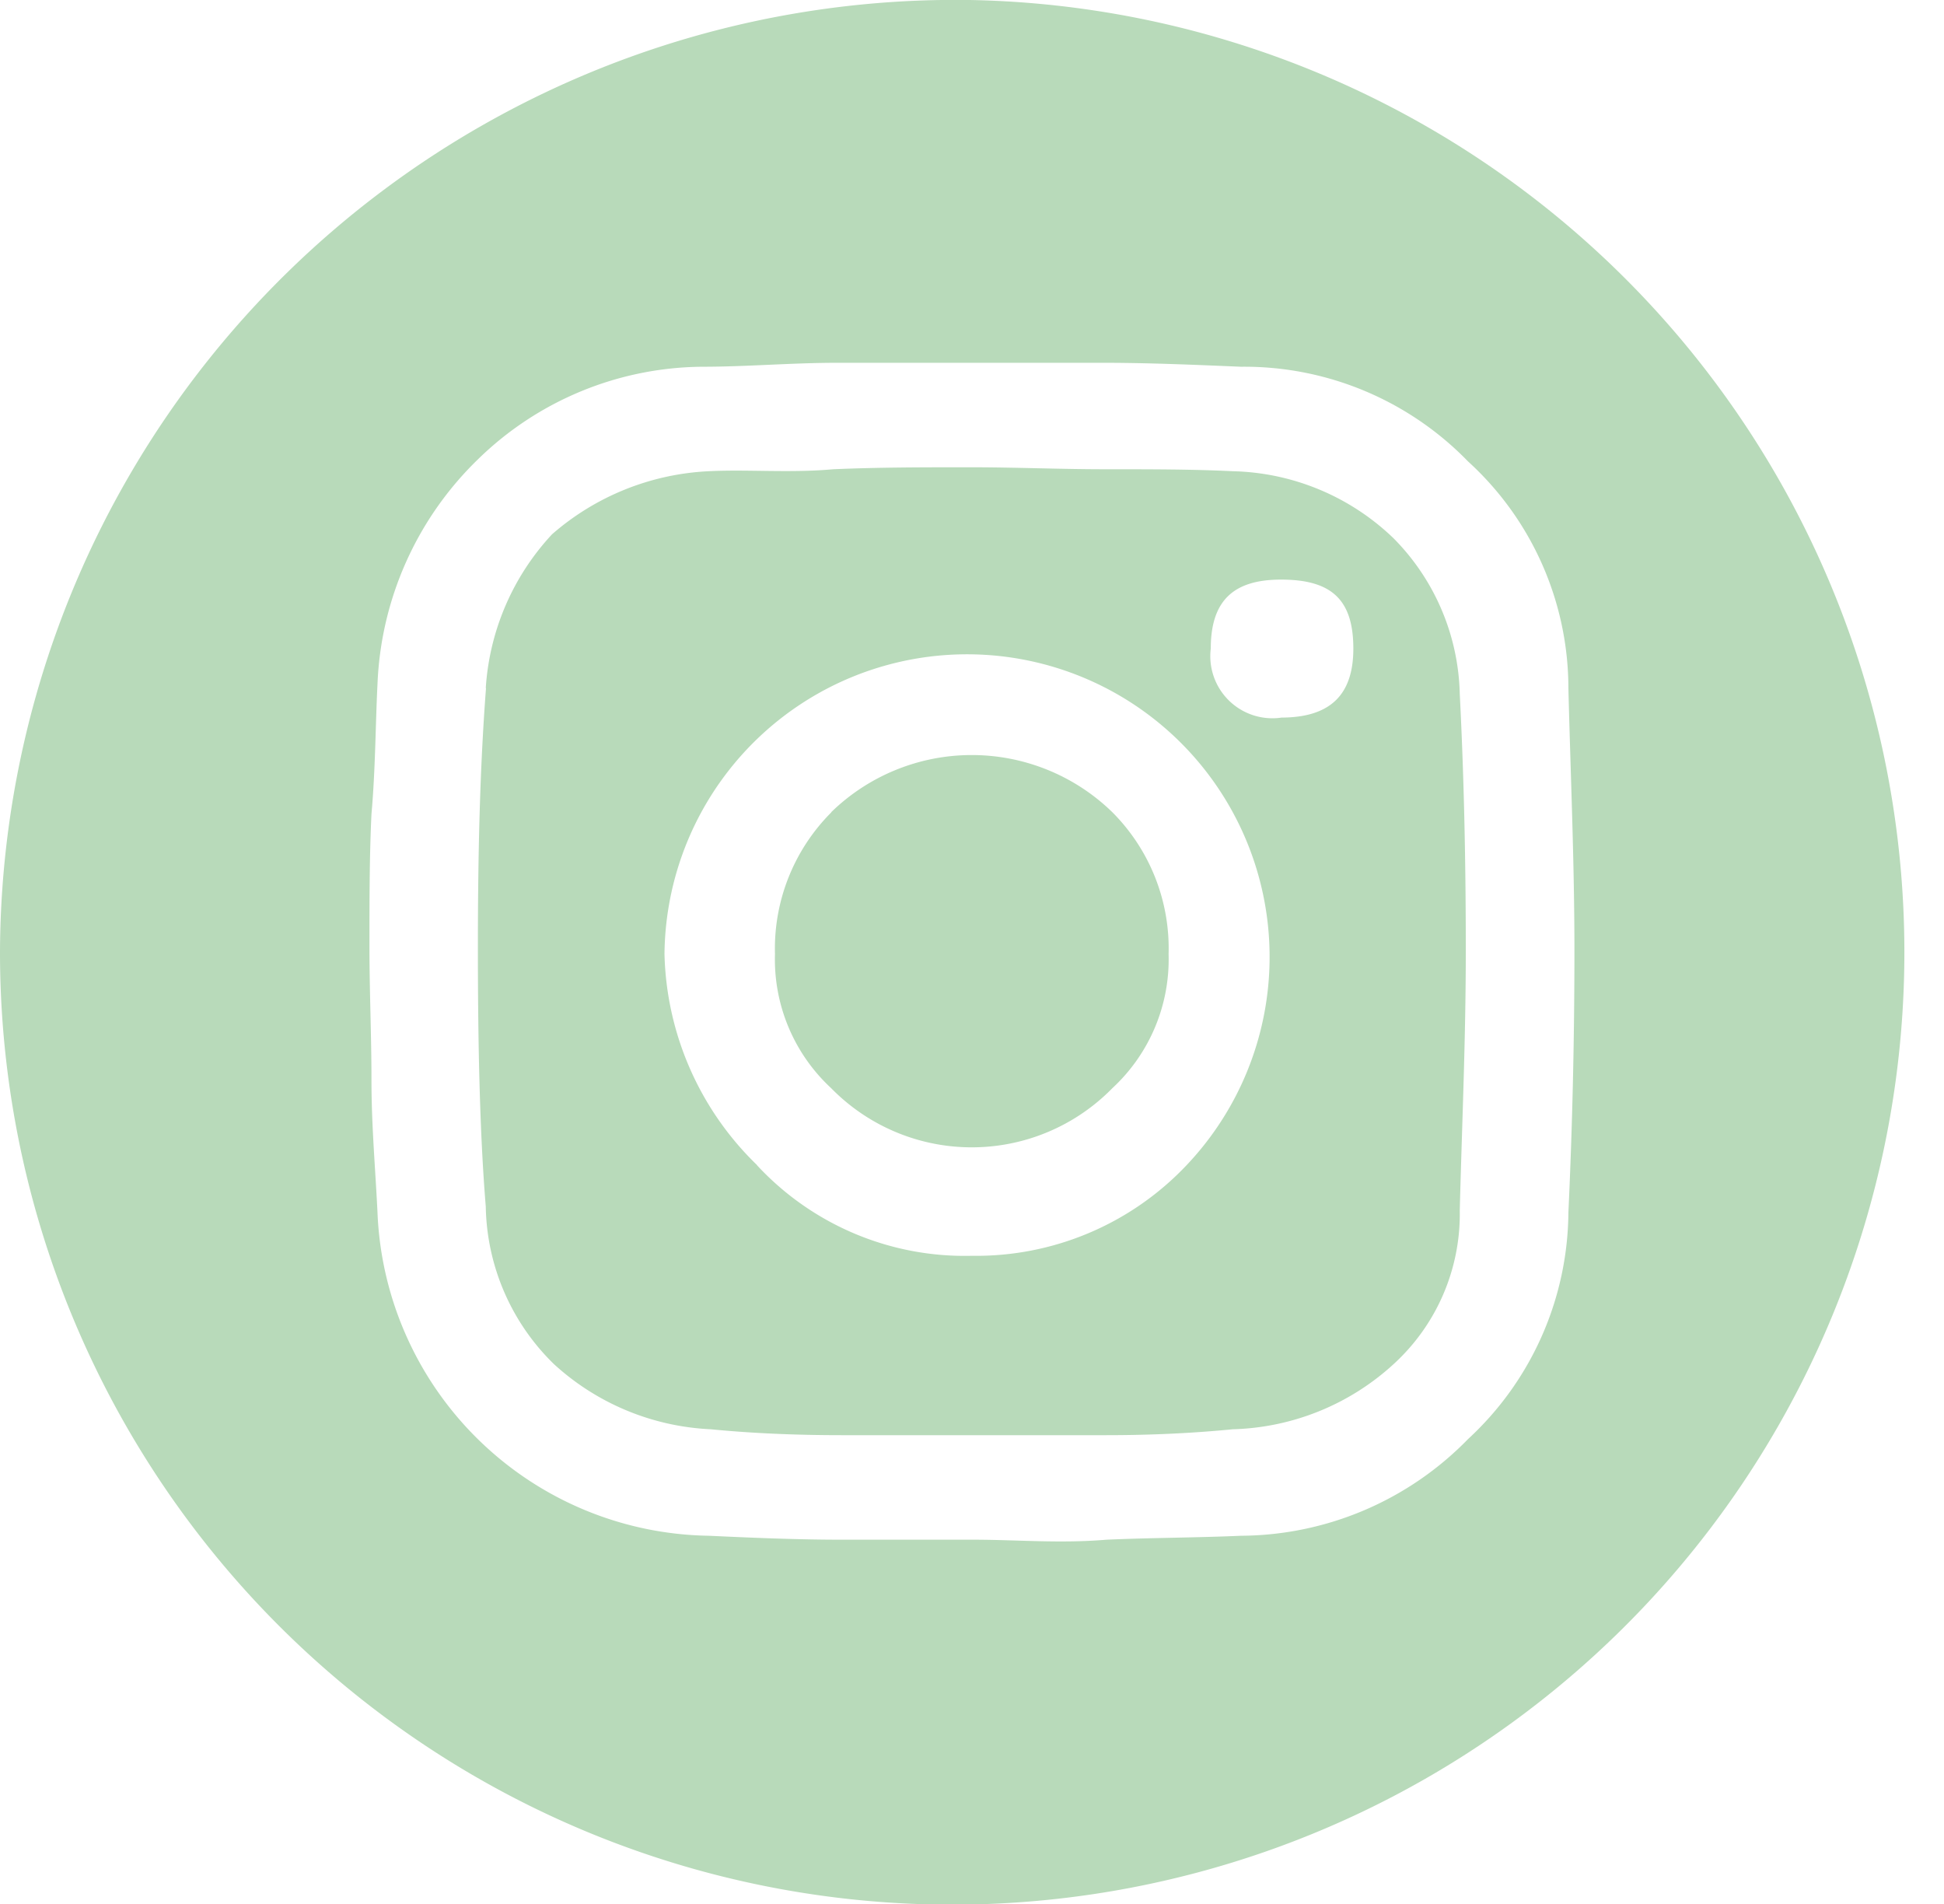 <svg id="Layer_1" data-name="Layer 1" xmlns="http://www.w3.org/2000/svg" viewBox="0 0 49.319 48.303"><defs><style>.cls-1{fill:#b8daba;}</style></defs><path class="cls-1" d="M1797.236,735.23a24.157,24.157,0,1,1-24.66,24.1A24.242,24.242,0,0,1,1797.236,735.23ZM1782,762.632c0,1.15.1,2.25.153,3.35a8.543,8.543,0,0,0,8.407,8.2c1.069.05,2.241.1,3.362.1h3.363c1.069,0,2.191.1,3.362,0,1.121-.05,2.293-.05,3.414-.1a8.1,8.1,0,0,0,5.757-2.45,7.892,7.892,0,0,0,2.548-5.75c.1-2.15.153-4.4.153-6.65s-.1-4.5-.153-6.651a7.789,7.789,0,0,0-2.548-5.75,7.907,7.907,0,0,0-5.757-2.4c-1.223-.051-2.344-.1-3.516-.1h-6.725c-1.172,0-2.293.1-3.413.1a8.231,8.231,0,0,0-5.707,2.35,8.4,8.4,0,0,0-2.547,5.7c-.051,1-.051,2.15-.153,3.3-.051,1.05-.051,2.2-.051,3.35S1782,761.481,1782,762.632Zm2.9-9.951a6.314,6.314,0,0,1,1.681-3.9,6.513,6.513,0,0,1,3.975-1.6c.967-.05,2.088.049,3.158-.05,1.172-.05,2.293-.05,3.465-.05s2.293.05,3.413.05c1.172,0,2.242,0,3.261.05a6.075,6.075,0,0,1,4.076,1.7,5.79,5.79,0,0,1,1.681,3.95c.1,1.95.153,4.1.153,6.5,0,2.3-.1,4.5-.153,6.6a5.154,5.154,0,0,1-1.681,3.9,6.285,6.285,0,0,1-4.076,1.65q-1.528.15-3.21.15h-6.725c-1.172,0-2.293-.05-3.312-.15a6.318,6.318,0,0,1-3.974-1.65,5.709,5.709,0,0,1-1.732-4c-.153-1.85-.2-4.15-.2-6.551C1784.7,756.831,1784.753,754.681,1784.906,752.681Zm6.878,12.1a7.184,7.184,0,0,0,5.452,2.3,7.341,7.341,0,0,0,5.451-2.3,7.676,7.676,0,1,0-13.247-5.35A7.7,7.7,0,0,0,1791.784,764.782Zm1.885-8.951a5.111,5.111,0,0,1,7.133,0,4.89,4.89,0,0,1,1.427,3.6,4.448,4.448,0,0,1-1.427,3.4,4.99,4.99,0,0,1-7.133,0,4.448,4.448,0,0,1-1.426-3.4A4.89,4.89,0,0,1,1793.669,755.831Zm11.413-2.4c1.273,0,1.834-.6,1.834-1.75,0-1.25-.561-1.75-1.834-1.75-1.172,0-1.783.5-1.783,1.75A1.575,1.575,0,0,0,1805.082,753.431Z" transform="translate(-1772.576 -735.229)"/></svg>